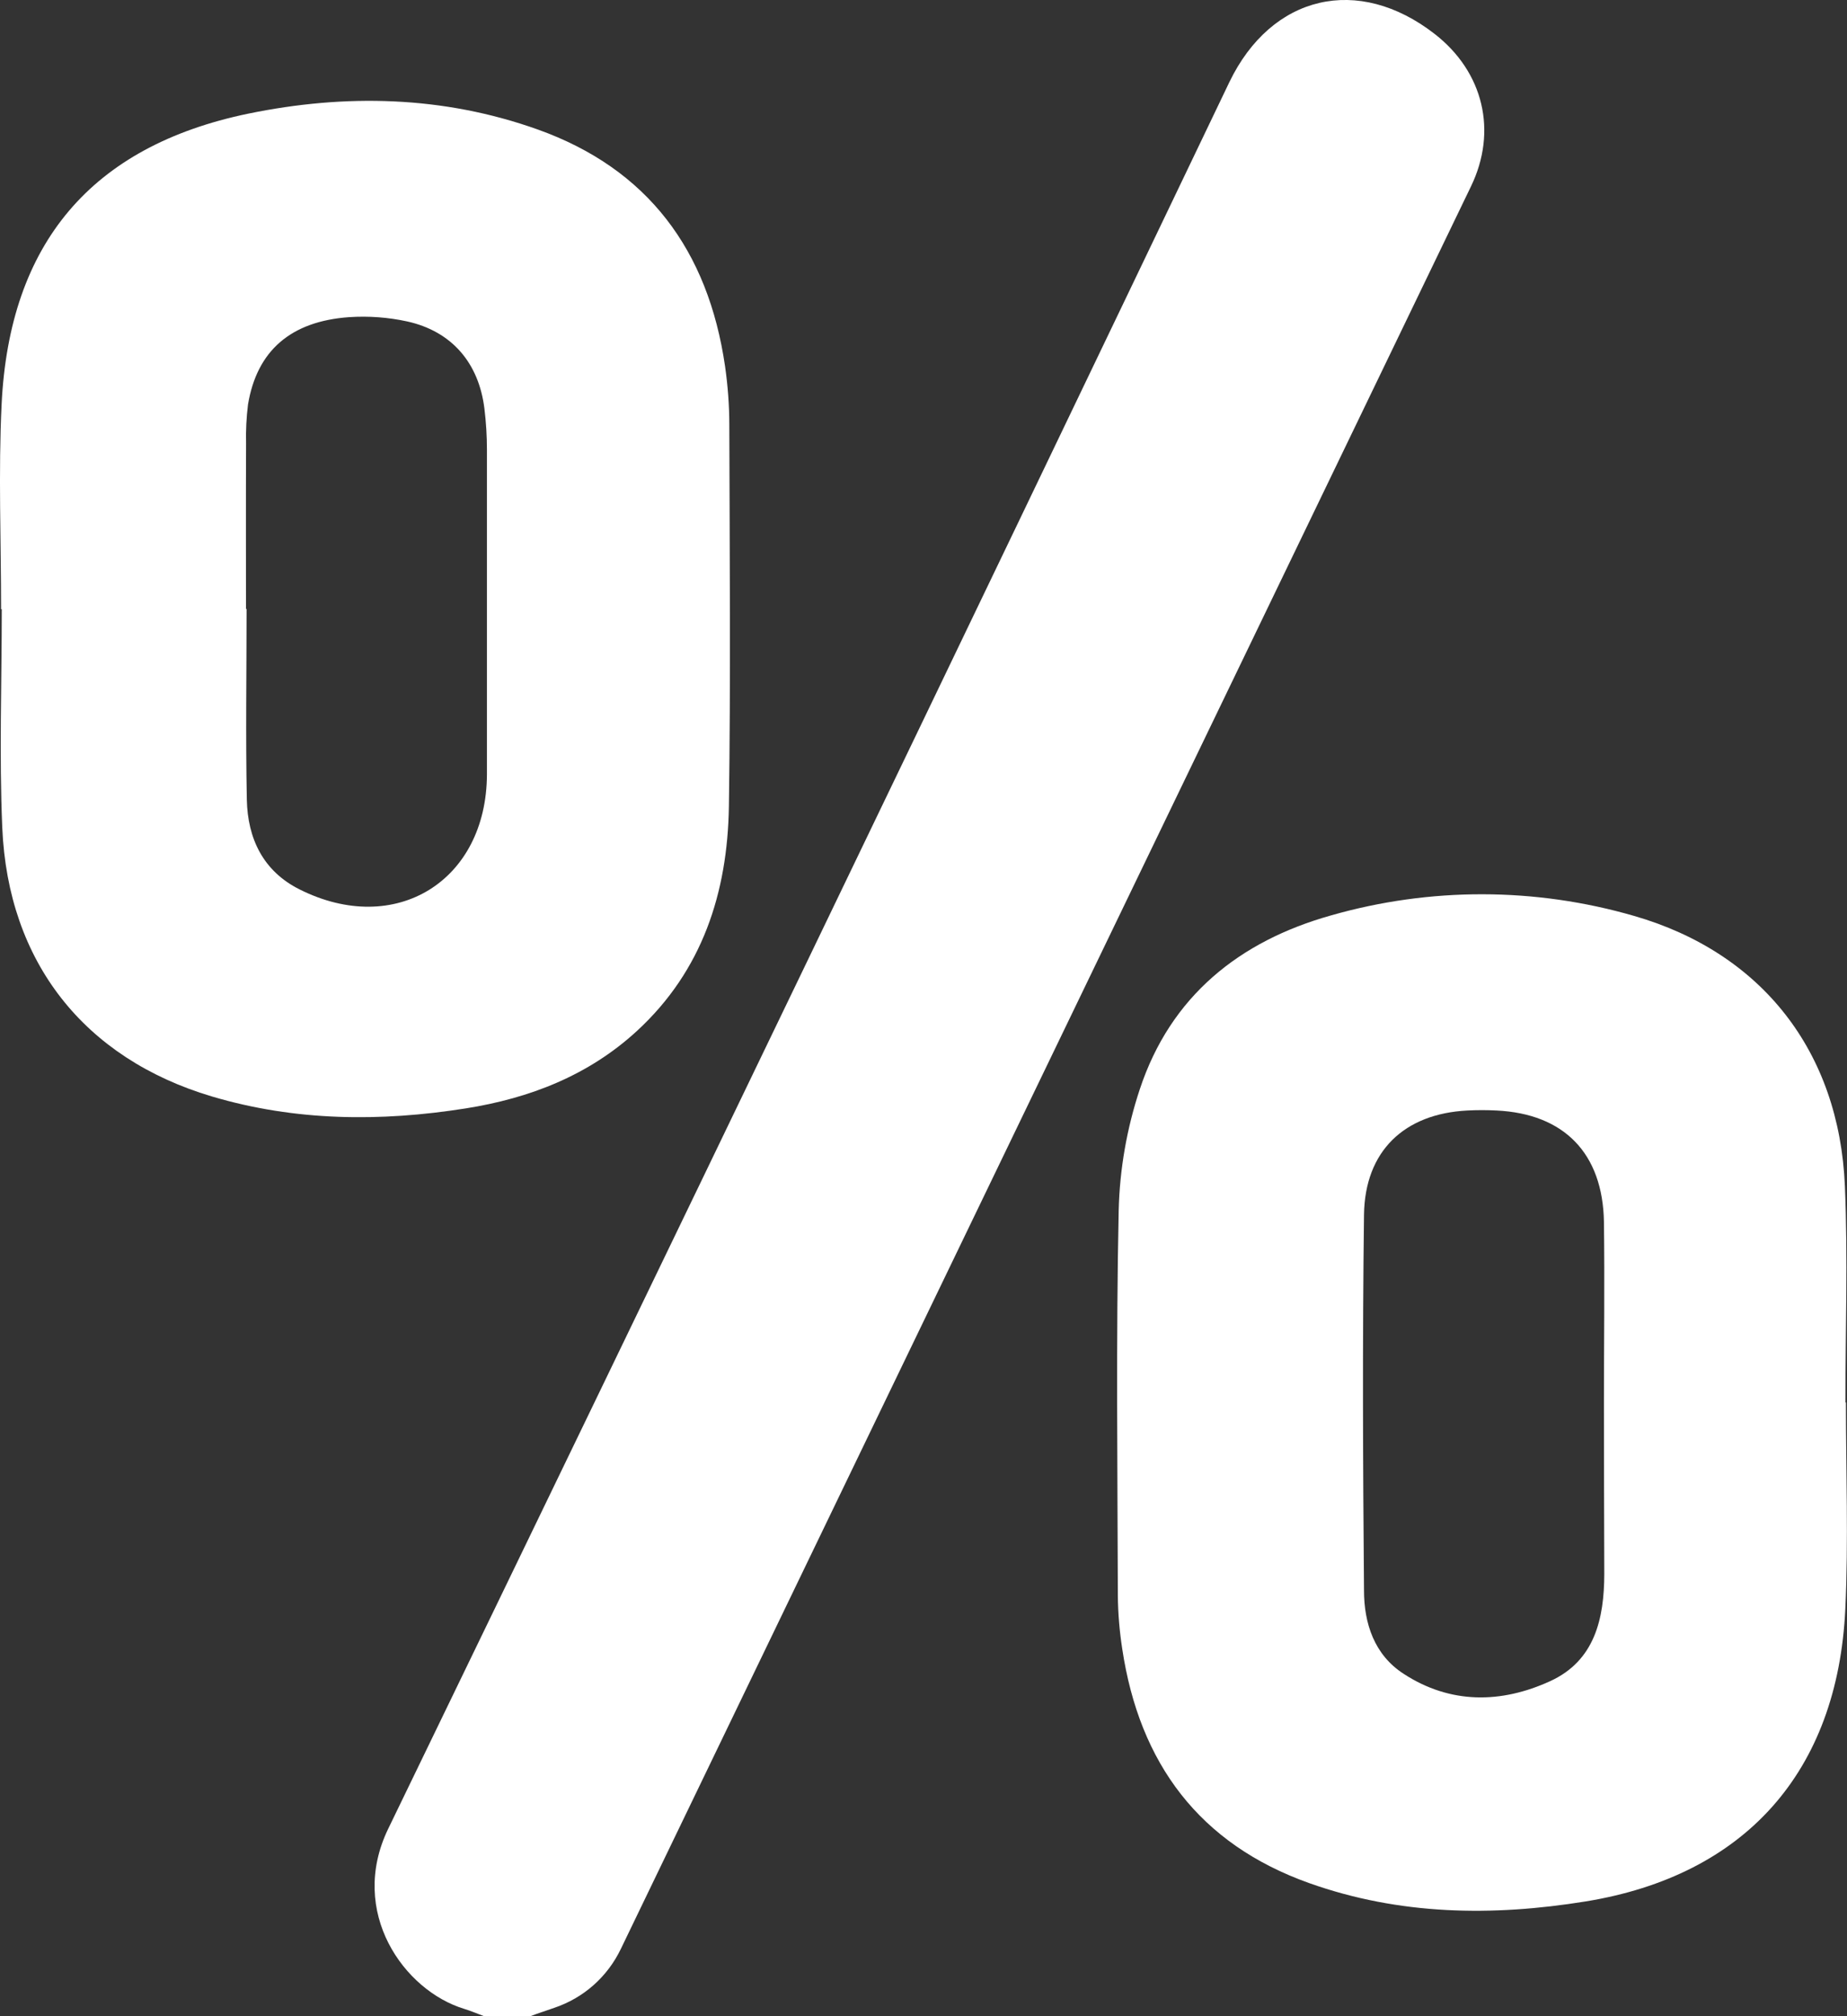 <svg width="22" height="24" viewBox="0 0 22 24" fill="none" xmlns="http://www.w3.org/2000/svg">
<rect x="0" y="0" width="22" height="24" fill="#333333" stroke="none"/>
<g clip-path="url(#clip0_2_244)">
<path d="M5.766 24C5.688 23.971 5.612 23.938 5.533 23.914C4.81 23.696 4.146 22.76 4.623 21.771C7.979 14.848 11.319 7.917 14.643 0.978C15.145 -0.063 16.179 -0.305 17.091 0.406C17.67 0.857 17.84 1.562 17.52 2.221C14.145 9.213 10.77 16.205 7.396 23.197C7.317 23.362 7.206 23.51 7.069 23.631C6.932 23.752 6.773 23.843 6.6 23.901C6.508 23.934 6.415 23.963 6.322 23.998L5.766 24Z" fill="white"/>
<path d="M21.987 16.693C21.987 17.513 22.018 18.334 21.98 19.152C21.889 21.093 20.784 22.326 18.886 22.634C17.772 22.814 16.67 22.798 15.595 22.416C14.288 21.951 13.572 20.993 13.367 19.626C13.335 19.418 13.317 19.208 13.315 18.997C13.311 17.467 13.293 15.936 13.325 14.406C13.337 13.916 13.422 13.431 13.576 12.967C13.943 11.857 14.764 11.203 15.853 10.897C17.034 10.559 18.285 10.561 19.465 10.903C20.985 11.341 21.908 12.517 21.975 14.12C22.011 14.977 21.981 15.837 21.981 16.696L21.987 16.693ZM19.105 16.7C19.105 15.982 19.114 15.264 19.105 14.546C19.091 13.728 18.63 13.258 17.826 13.219C17.71 13.213 17.594 13.213 17.479 13.219C16.726 13.257 16.257 13.702 16.247 14.46C16.228 15.95 16.234 17.441 16.247 18.932C16.247 19.325 16.37 19.7 16.72 19.925C17.276 20.287 17.882 20.279 18.466 20.011C18.994 19.769 19.108 19.271 19.109 18.736C19.107 18.058 19.105 17.379 19.105 16.7Z" fill="white"/>
<path d="M0.013 7.252C0.013 6.438 -0.02 5.624 0.019 4.816C0.111 2.895 1.09 1.74 2.956 1.353C4.113 1.115 5.276 1.139 6.404 1.541C7.718 2.01 8.435 2.981 8.636 4.358C8.669 4.589 8.687 4.823 8.687 5.057C8.691 6.572 8.704 8.087 8.682 9.601C8.666 10.627 8.365 11.555 7.589 12.27C7.011 12.802 6.31 13.073 5.547 13.194C4.53 13.355 3.517 13.347 2.521 13.051C1.004 12.598 0.095 11.454 0.027 9.851C-0.01 8.986 0.021 8.118 0.021 7.252H0.013ZM2.93 7.248H2.937C2.937 8.005 2.925 8.763 2.94 9.519C2.95 9.984 3.135 10.37 3.568 10.587C4.708 11.159 5.796 10.489 5.8 9.217V9.147C5.8 7.883 5.8 6.618 5.8 5.354C5.8 5.19 5.79 5.027 5.77 4.864C5.703 4.319 5.38 3.943 4.849 3.826C4.623 3.777 4.392 3.76 4.161 3.775C3.461 3.824 3.06 4.177 2.954 4.815C2.935 4.97 2.927 5.126 2.931 5.281C2.928 5.937 2.93 6.593 2.93 7.248Z" fill="white"/>
</g>
<defs>
<clipPath id="clip0_2_244">
<rect width="22" height="24" fill="white"/>
</clipPath>
</defs>
</svg>

